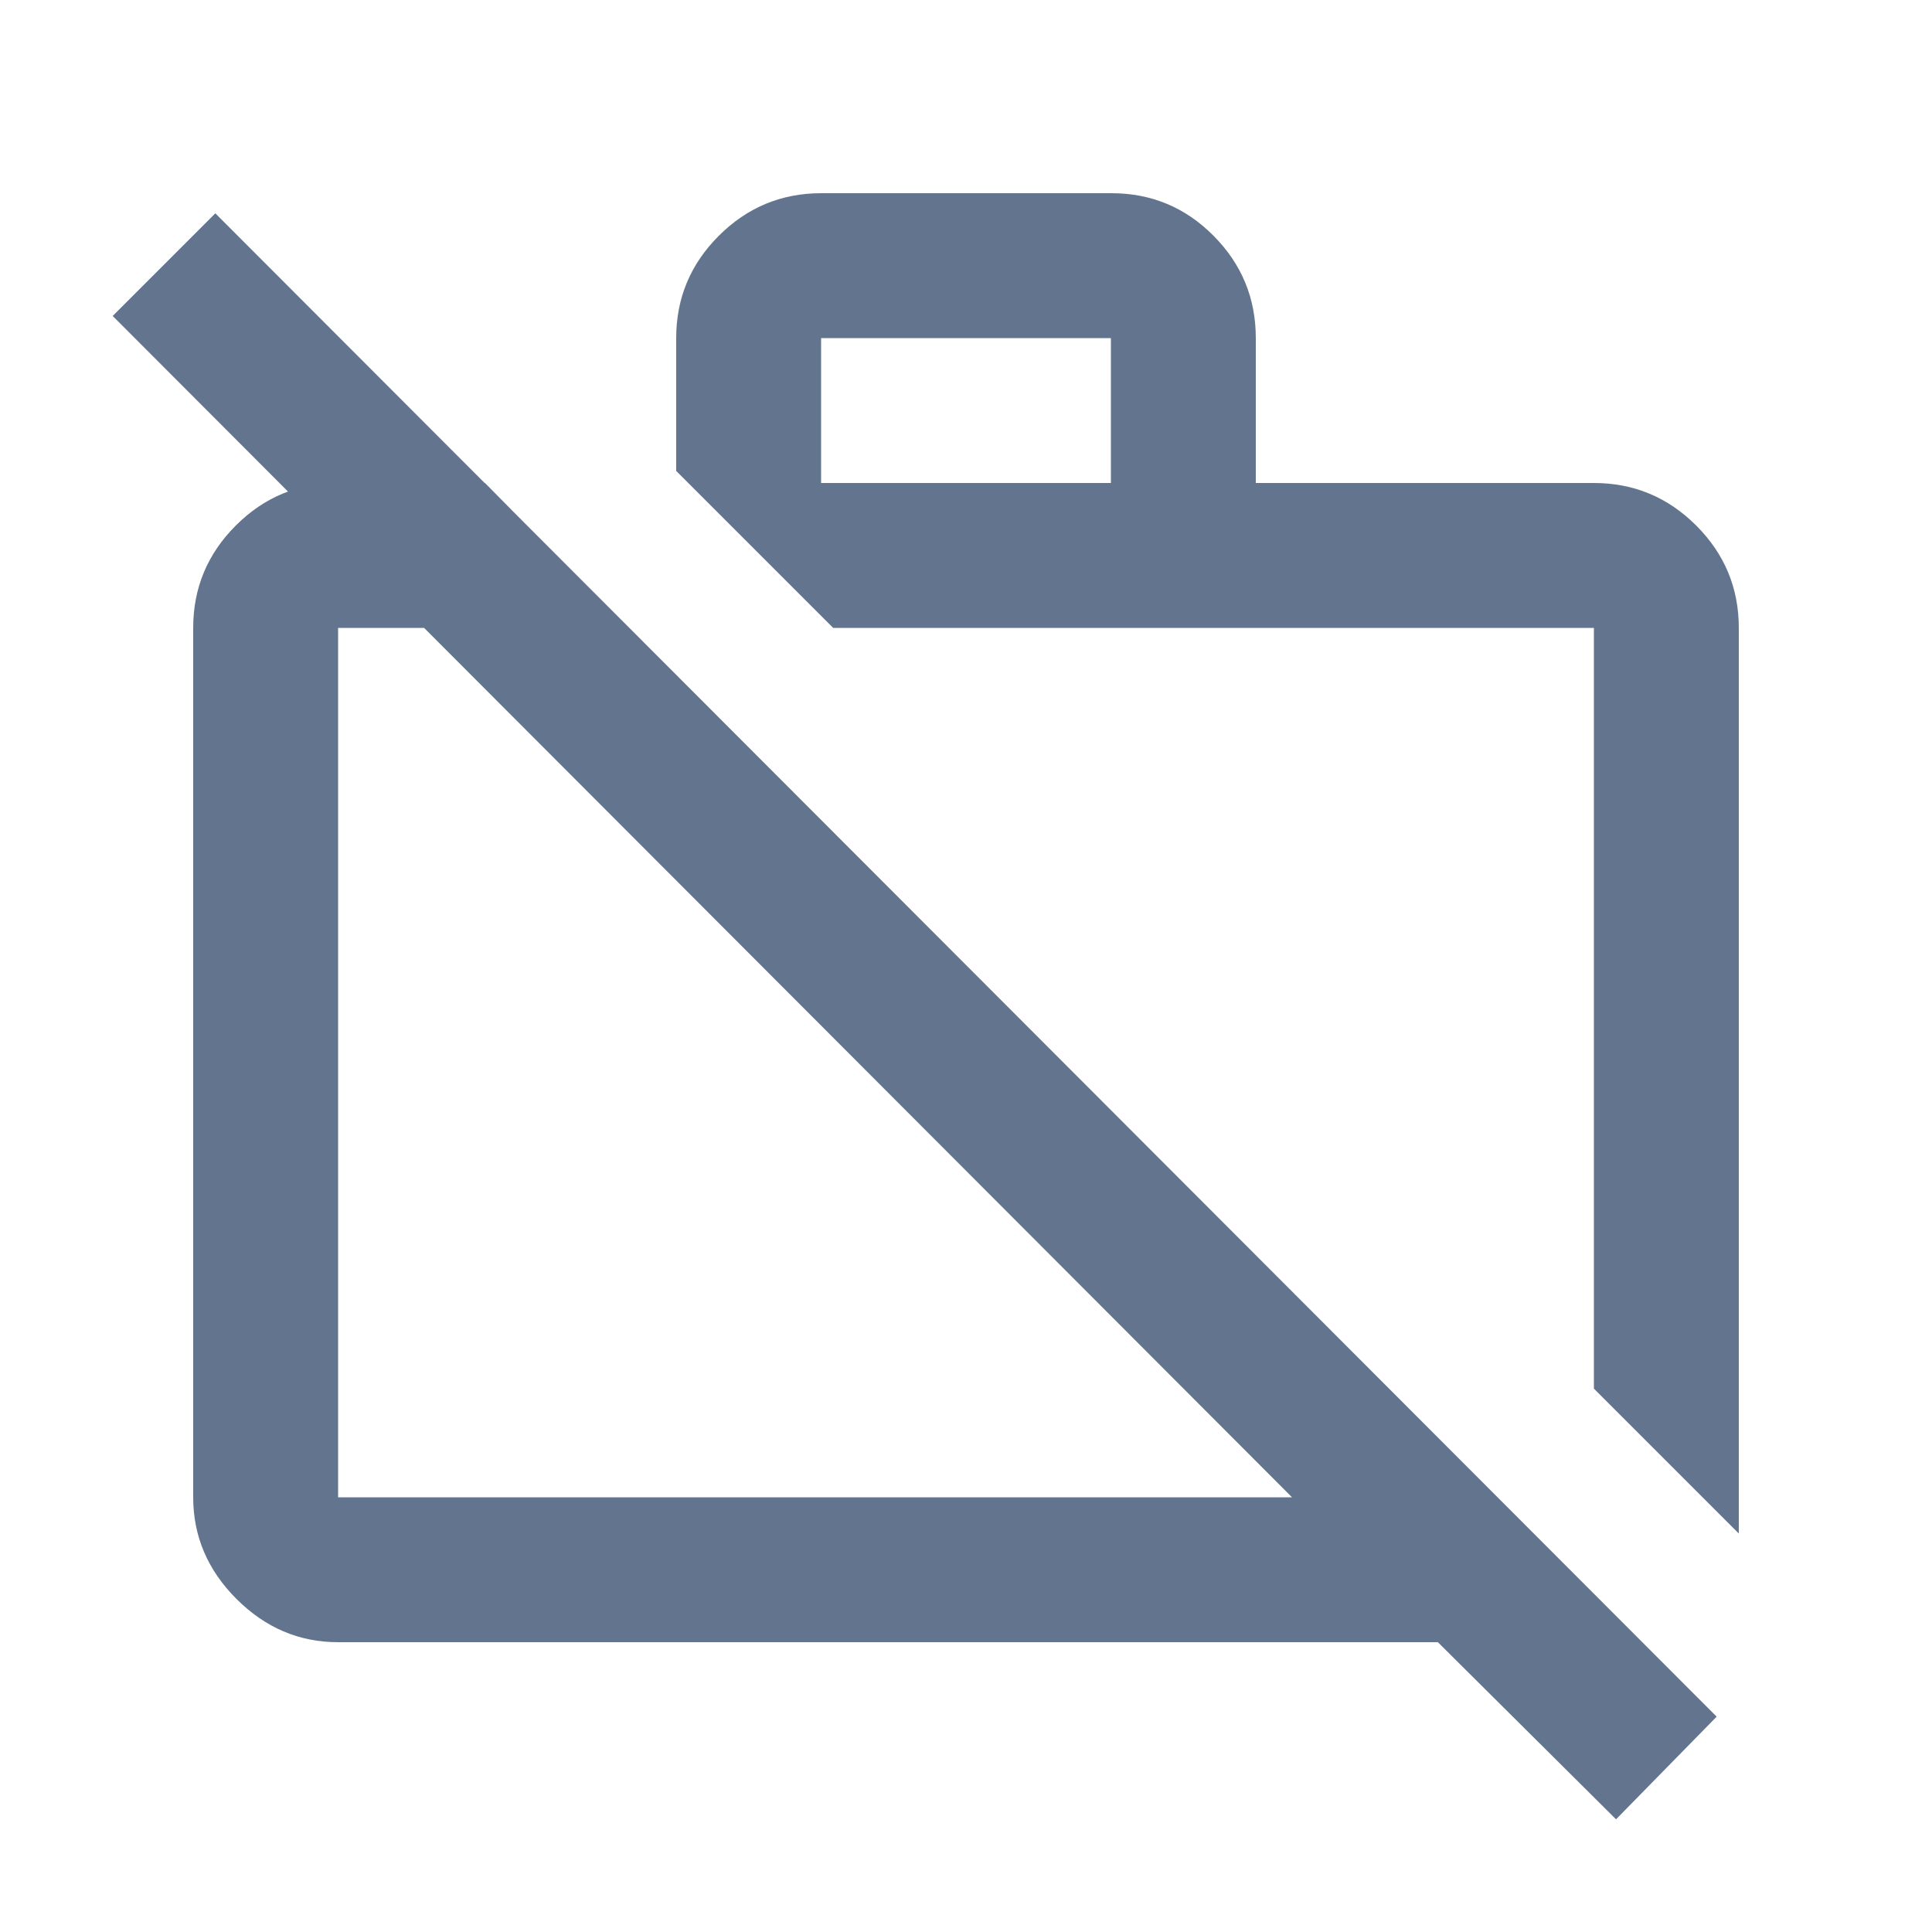 <svg xmlns="http://www.w3.org/2000/svg" height="20px" viewBox="0 -960 960 960" width="20px" fill="#62748e"><path d="m803-56-88.52-88H168q-29 0-50.5-21.5T96-216v-432q0-29.7 21.15-50.85Q138.3-720 168-720h73l71 72H168v432h474L56-803l51-51 746 747-50 51Zm61-142-72-72v-378H414l-78-78v-66q0-29.7 21.18-50.85Q378.35-864 408.09-864h144.17Q582-864 603-842.85q21 21.15 21 50.85v72h168q29.7 0 50.85 21.15Q864-677.7 864-648v450ZM408-720h144v-72H408v72Zm195 261Zm-176 27Z"></path></svg>